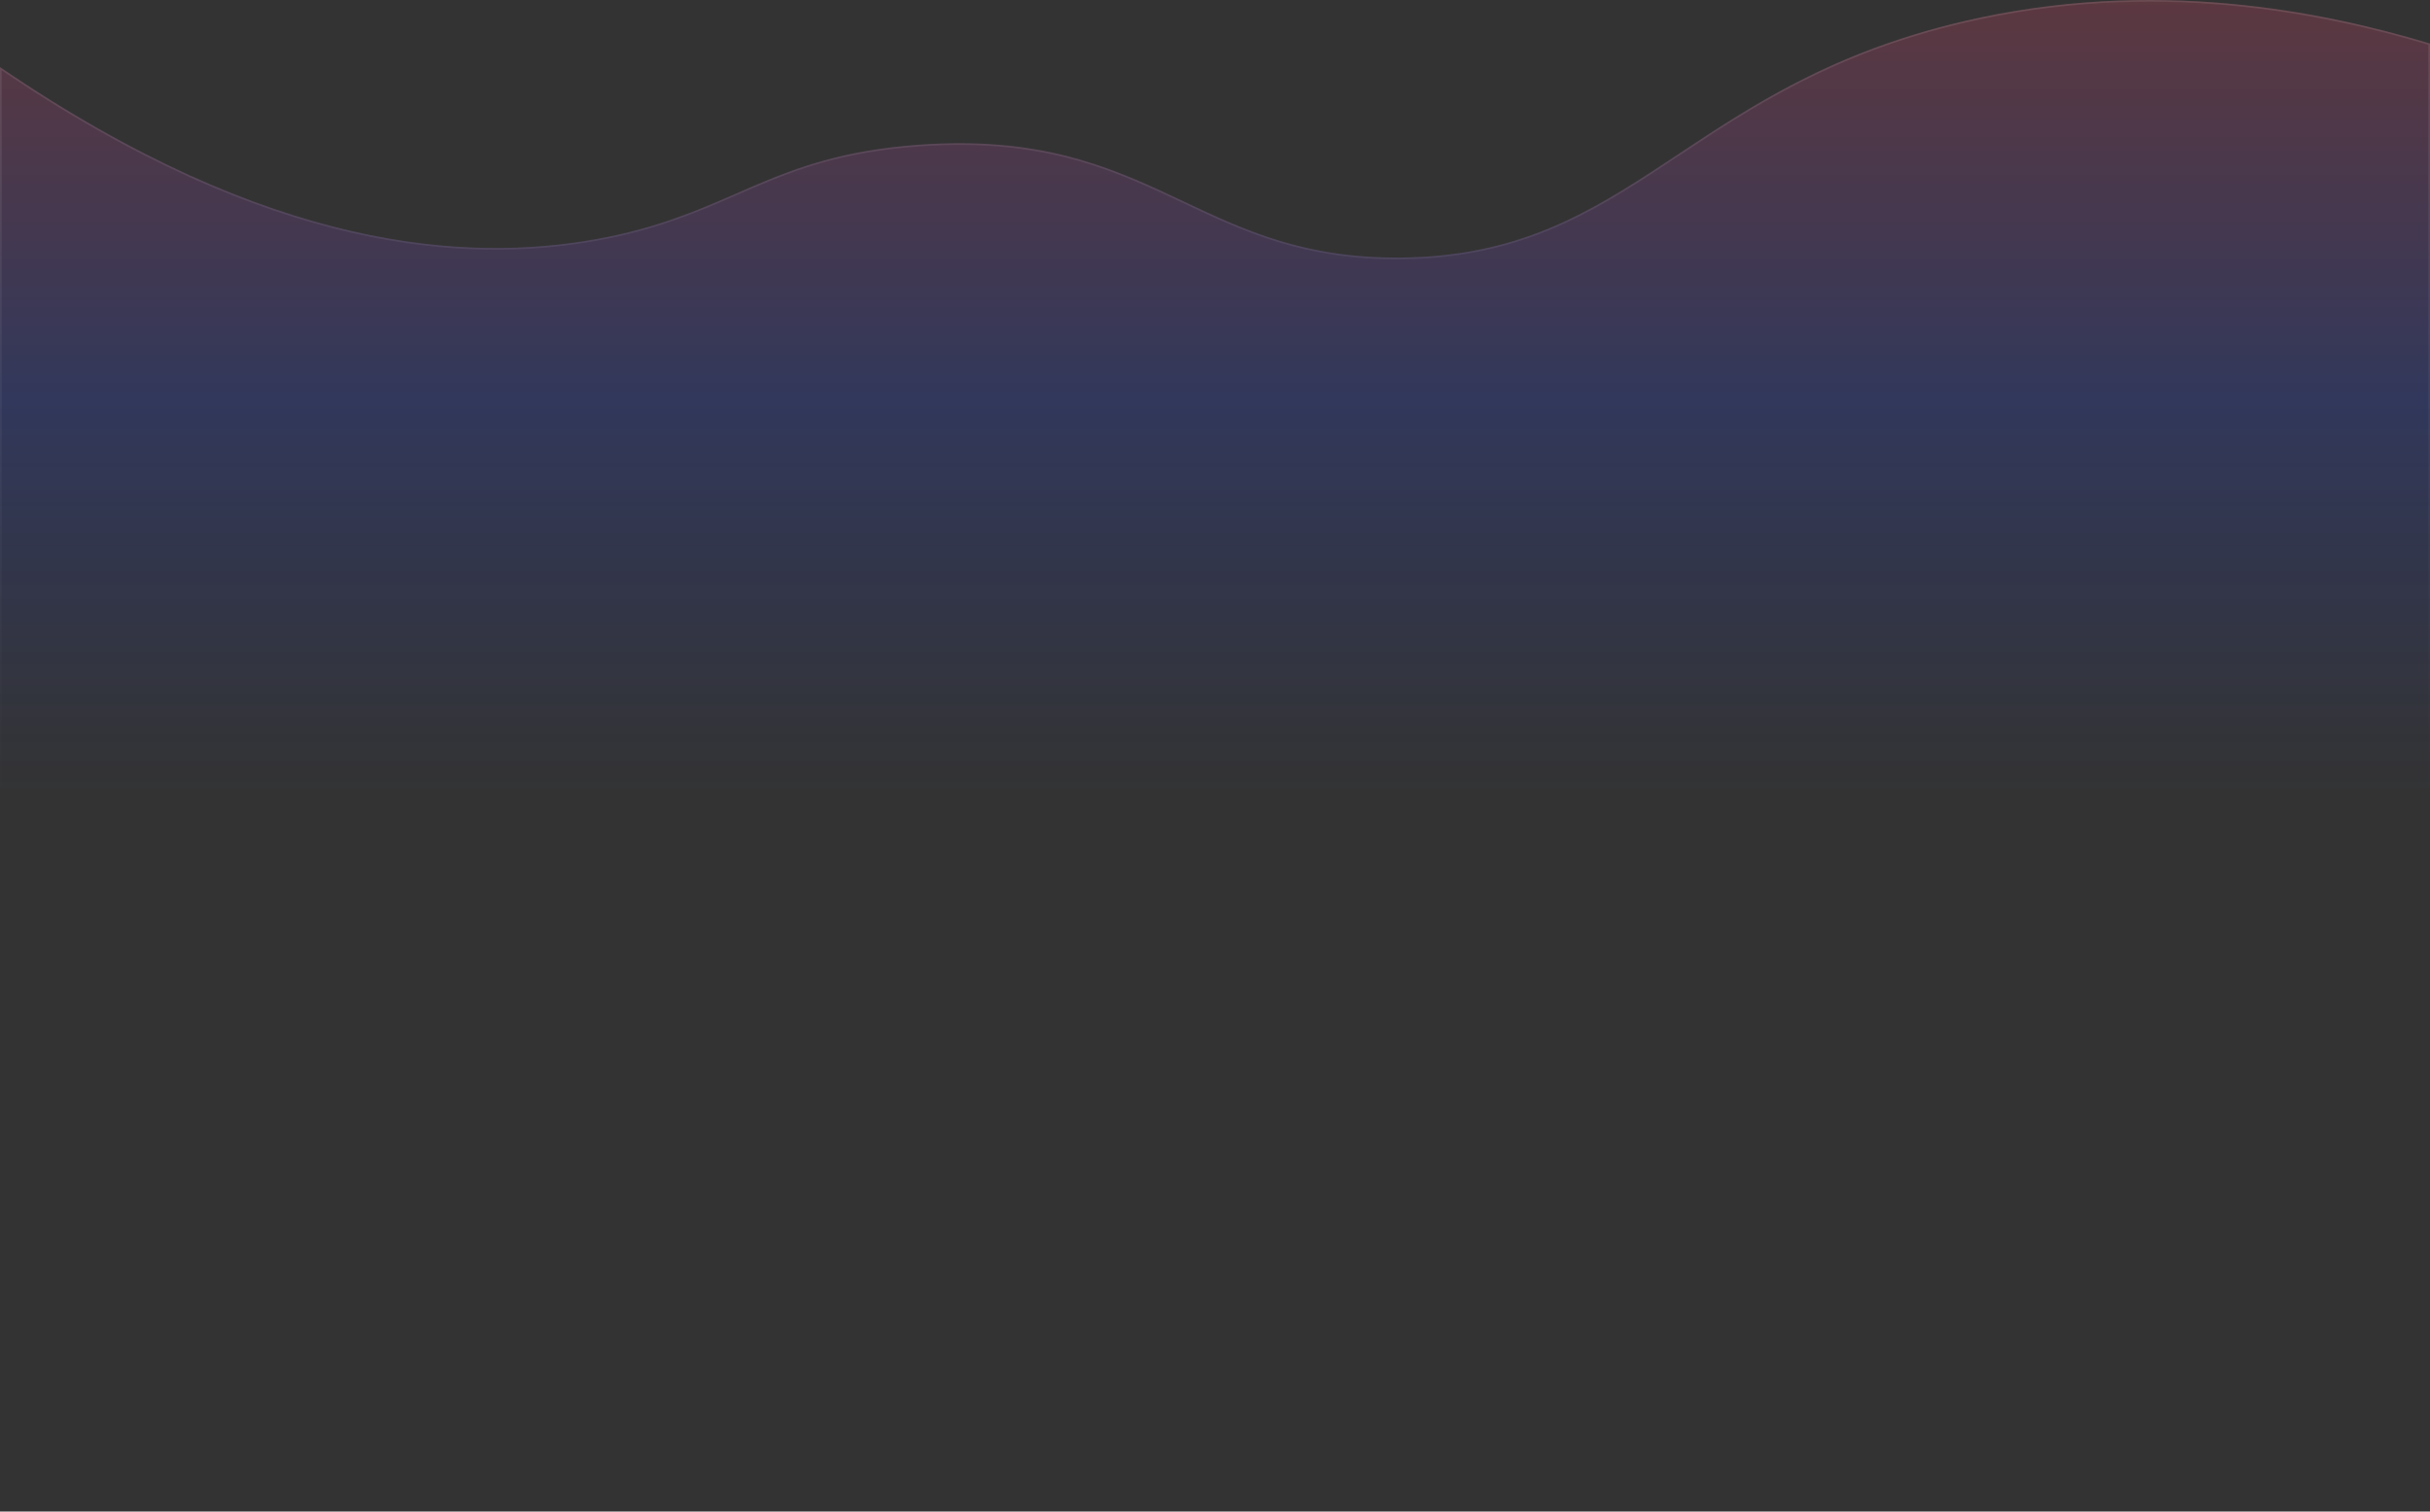 <svg width="1440" height="896" viewBox="0 0 1440 896" fill="none" xmlns="http://www.w3.org/2000/svg">
<rect x="0" y="0" width="1440" height="896" fill="#333333" stroke="none"/>
<path d="M0 39.772C160.195 149.073 276.878 155.43 353.087 141.771C434.072 127.257 454.39 92.189 544.895 85.759C684.285 75.863 708.332 153.915 830.379 152.661C967.966 151.249 998.317 51.416 1163.44 12.632C1276.6 -13.943 1376.71 6.774 1440 25.785V896H0L0 39.772Z" fill="url(#paint0_linear_199_5251)" fill-opacity="0.2"/>
<path d="M1439.5 26.157V895.5H0.5L0.5 40.718C160.392 149.574 276.951 155.925 353.175 142.263C389.065 135.831 413.071 125.364 436.484 115.155C439.531 113.827 442.567 112.503 445.618 111.193C472.105 99.82 499.754 89.467 544.931 86.258C614.504 81.319 655.272 98.32 693.928 116.422C696.359 117.561 698.782 118.704 701.204 119.846C737.313 136.88 773.075 153.75 830.384 153.161C899.327 152.453 941.414 127.073 986.859 97.078C989.571 95.288 992.295 93.481 995.038 91.663C1038.24 63.015 1086.01 31.331 1163.56 13.118C1276.38 -13.379 1376.23 7.187 1439.5 26.157Z" stroke="url(#paint1_linear_199_5251)" stroke-opacity="0.1" style="mix-blend-mode:overlay"/>
<defs>
<linearGradient id="paint0_linear_199_5251" x1="720" y1="-0.192" x2="720" y2="475.054" gradientUnits="userSpaceOnUse">
<stop stop-color="#FF4975"/>
<stop offset="0.5" stop-color="#2B4AFB"/>
<stop offset="1" stop-color="#2B4AFB" stop-opacity="0"/>
</linearGradient>
<linearGradient id="paint1_linear_199_5251" x1="720" y1="-0.192" x2="720" y2="475.054" gradientUnits="userSpaceOnUse">
<stop stop-color="white"/>
<stop offset="1" stop-color="white" stop-opacity="0"/>
</linearGradient>
</defs>
</svg>
